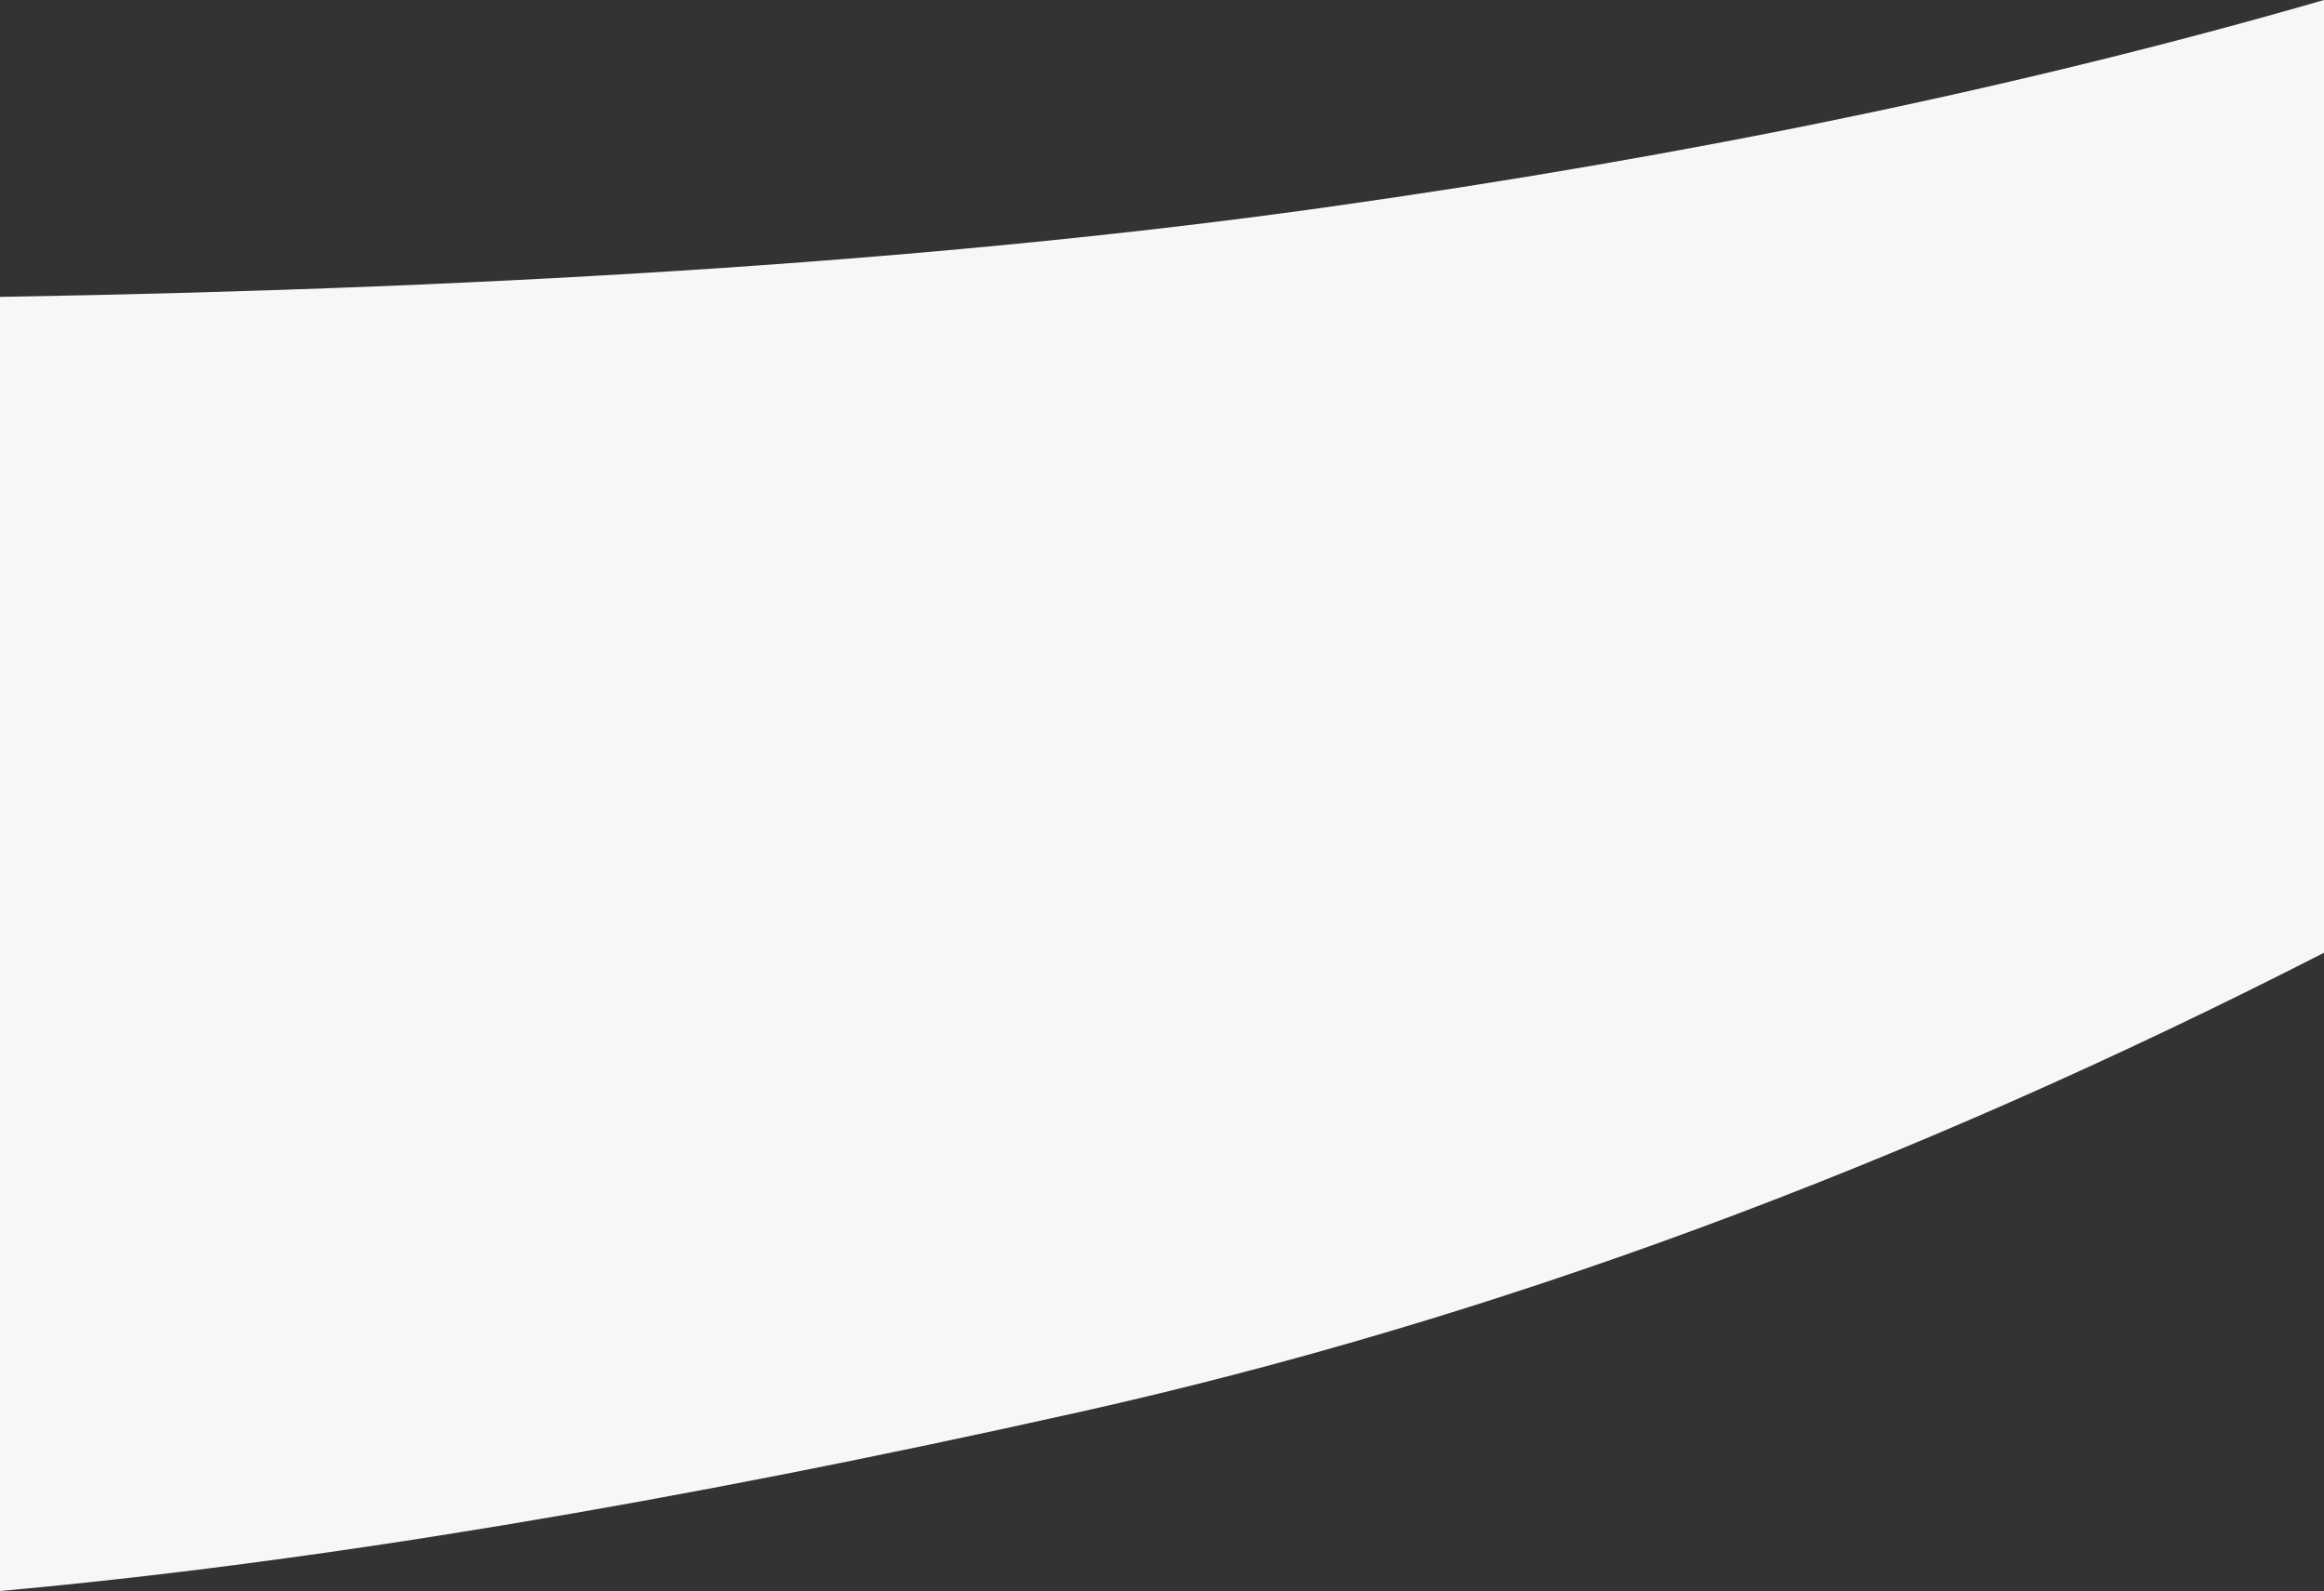 <svg xmlns="http://www.w3.org/2000/svg" width="2500" height="1711"><rect width="100%" height="100%" fill="#333333" stroke="none"/><title>gray-shape</title><desc>Created with Sketch.</desc><g fill="none"><path fill="#F6F7F8" d="M2500 407.05v617.58c-451.4 230.7-897.07 395.2-1337.05 493.53C722.97 1616.5 335.32 1680.78 0 1711V319.27c559.57-9.3 1035-41.42 1426.34-96.34C1817.66 168 2175.54 93.7 2500 0v407.05z"/></g></svg>